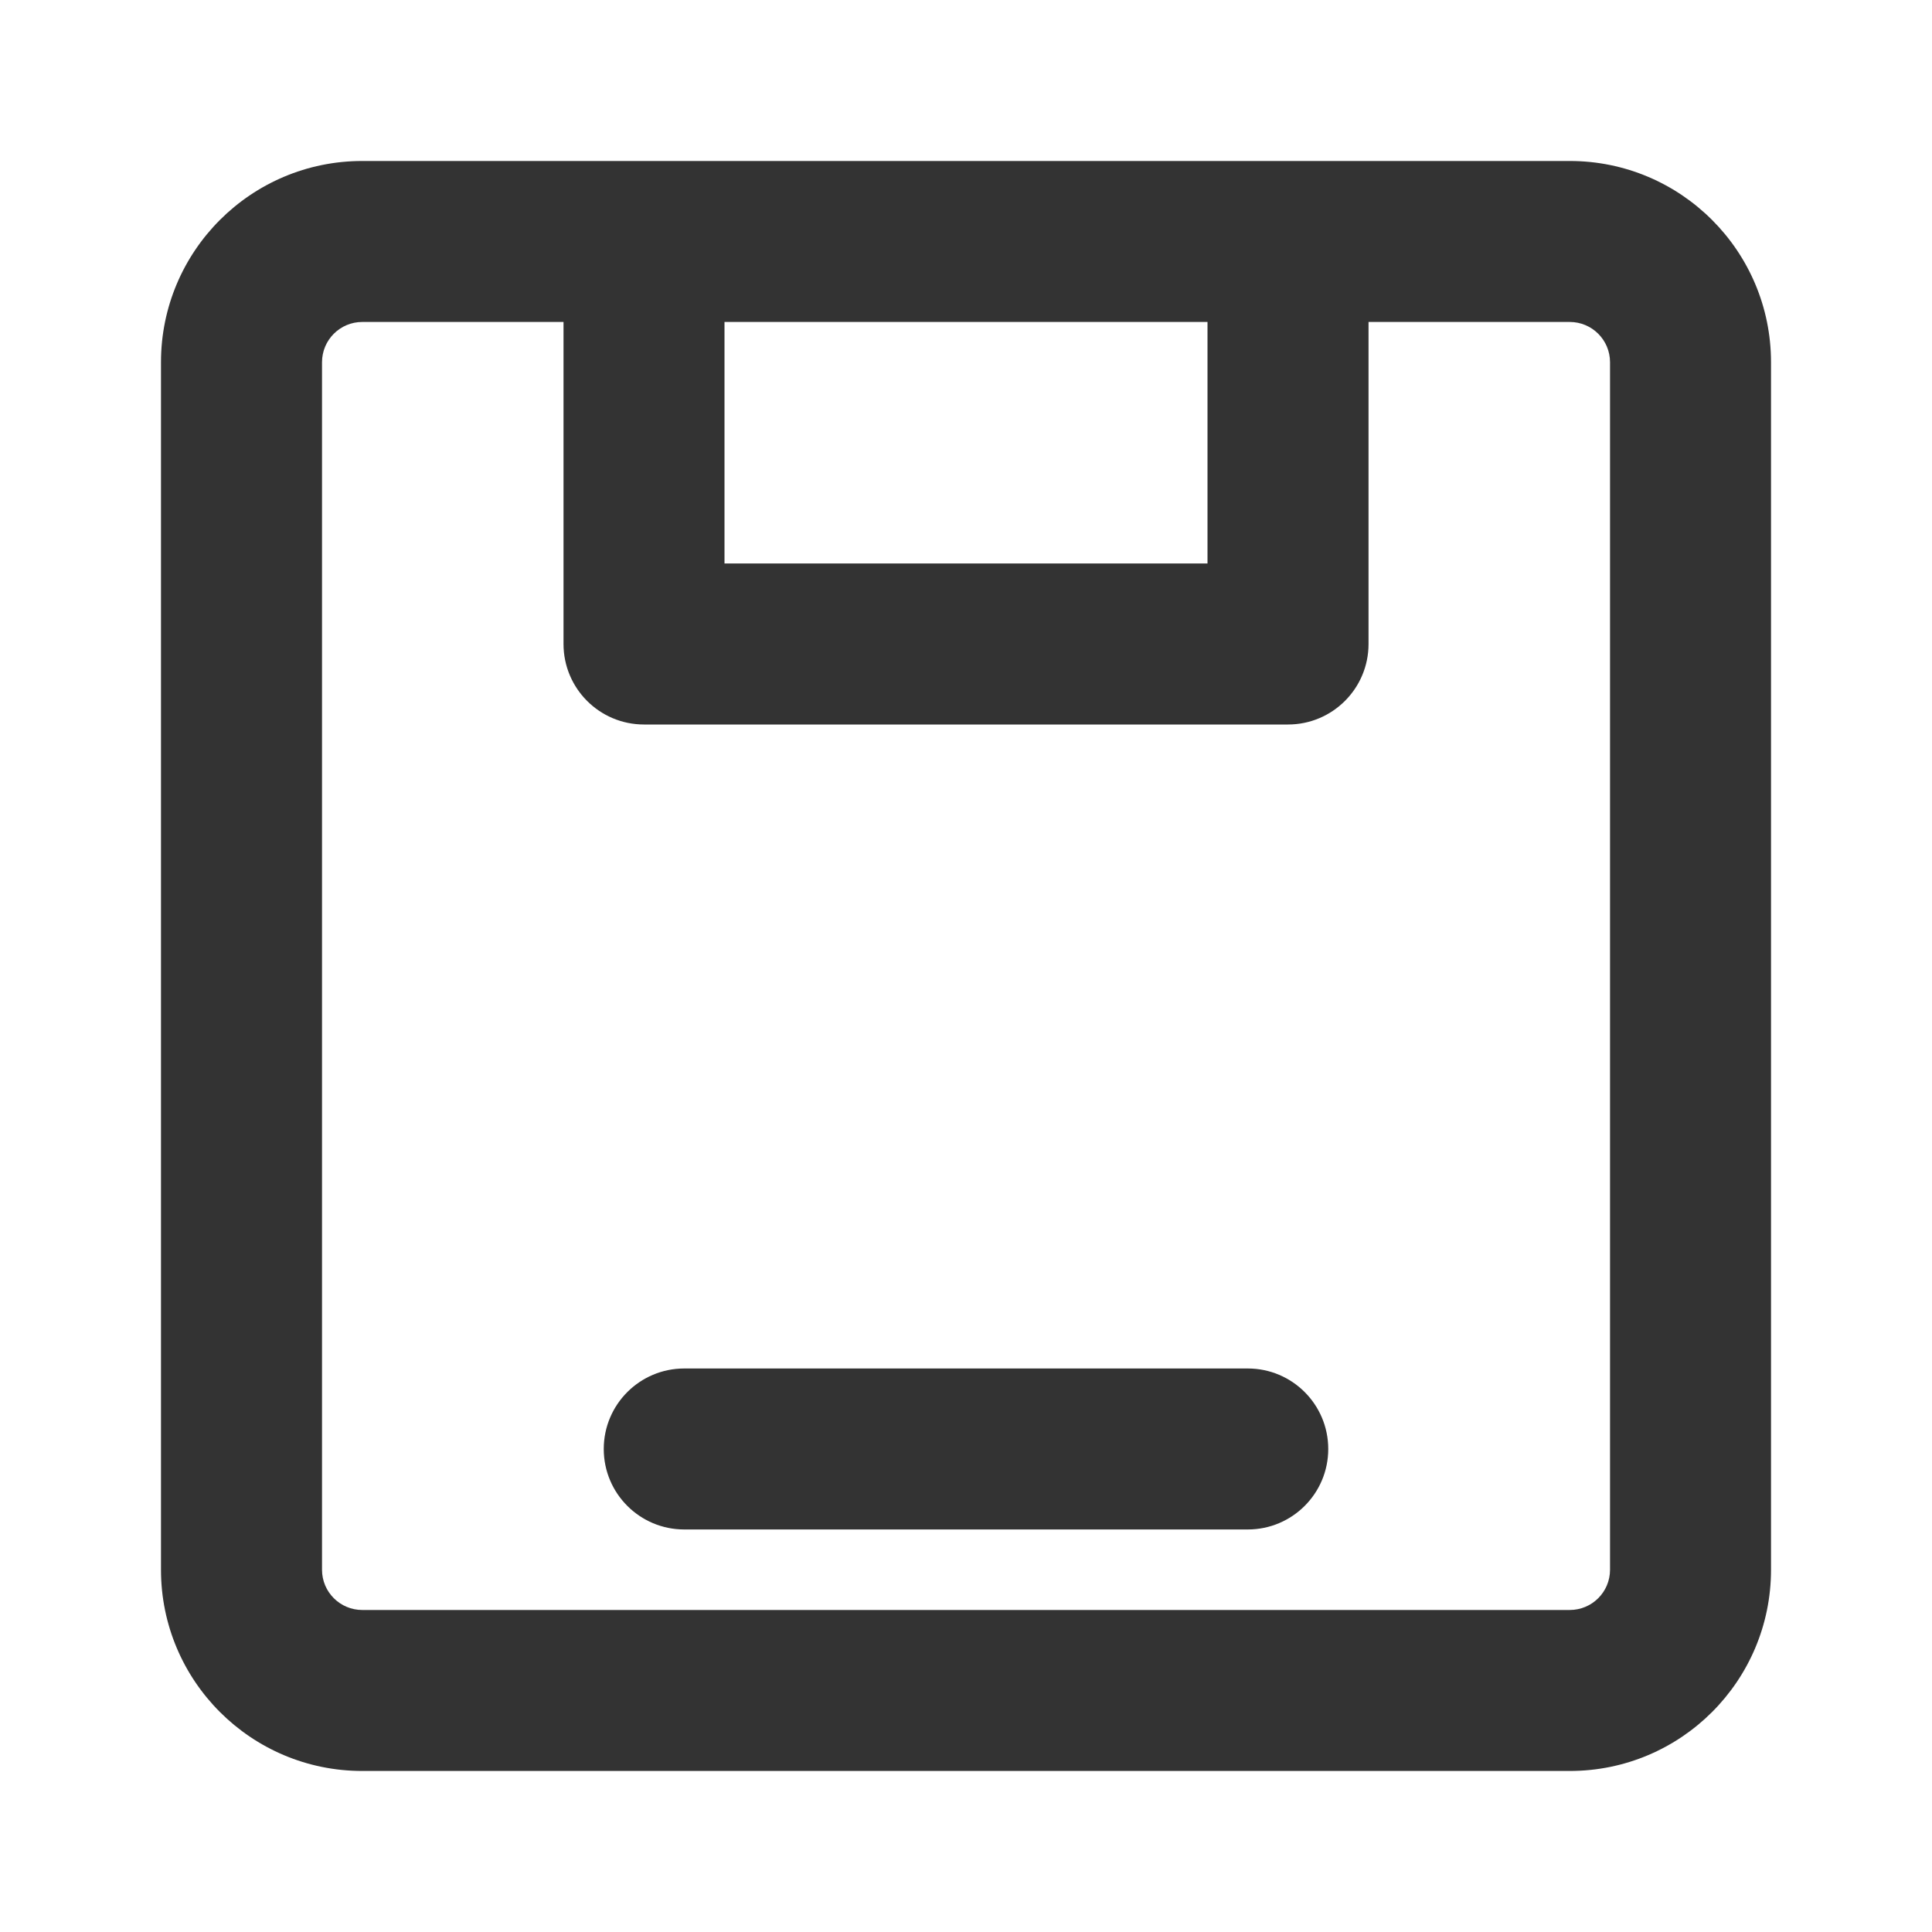 <svg width="40" height="40" viewBox="0 0 40 40" fill="none" xmlns="http://www.w3.org/2000/svg">
<g id="U&#231;&#155;&#152;,&#231;&#161;&#172;&#231;&#155;&#152;,&#229;&#130;&#168;&#229;&#173;&#152;,&#231;&#161;&#172;&#228;&#187;&#182;,&#231;&#167;&#187;&#229;&#138;&#168;,&#228;&#191;&#157;&#229;&#173;&#152;,&#230;&#150;&#135;&#228;&#187;&#182;,&#229;&#174;&#137;&#229;&#133;&#168;U&#231;&#155;&#152;,&#231;&#161;&#172;&#231;&#155;&#152;,&#229;&#130;&#168;&#229;&#173;&#152;,&#231;&#161;&#172;&#228;&#187;&#182;,&#231;&#167;&#187;&#229;&#138;&#168;,&#228;&#191;&#157;&#229;&#173;&#152;,&#230;&#150;&#135;&#228;&#187;&#182;,&#229;&#174;&#137;&#229;&#133;&#168;" clip-path="url(#clip0_659_9758)">
<g id="Group">
<g id="Group_2">
<path id="Vector" fill-rule="evenodd" clip-rule="evenodd" d="M7.5 3.333C5.199 3.333 3.333 5.198 3.333 7.5V32.5C3.333 34.801 5.199 36.666 7.5 36.666H32.5C34.801 36.666 36.667 34.801 36.667 32.5V7.5C36.667 5.199 34.801 3.333 32.5 3.333H7.5ZM11.667 6.666H7.5C7.04 6.666 6.667 7.039 6.667 7.5V32.5C6.667 32.96 7.04 33.333 7.5 33.333H32.5C32.961 33.333 33.334 32.96 33.334 32.5V7.5C33.334 7.039 32.961 6.666 32.5 6.666H28.334V13.333C28.334 14.254 27.587 15 26.667 15H13.334C12.413 15 11.667 14.254 11.667 13.333V6.666ZM25 6.666H15V11.666H25V6.666ZM12.5 30C12.5 29.079 13.246 28.333 14.167 28.333H25.834C26.754 28.333 27.5 29.079 27.5 30C27.5 30.92 26.754 31.666 25.834 31.666H14.167C13.246 31.666 12.5 30.92 12.5 30Z" fill="#333333"/>
</g>
</g>
</g>
<defs>
<clipPath id="clip0_659_9758">
<rect width="40" height="40" fill="white"/>
</clipPath>
</defs>
</svg>
